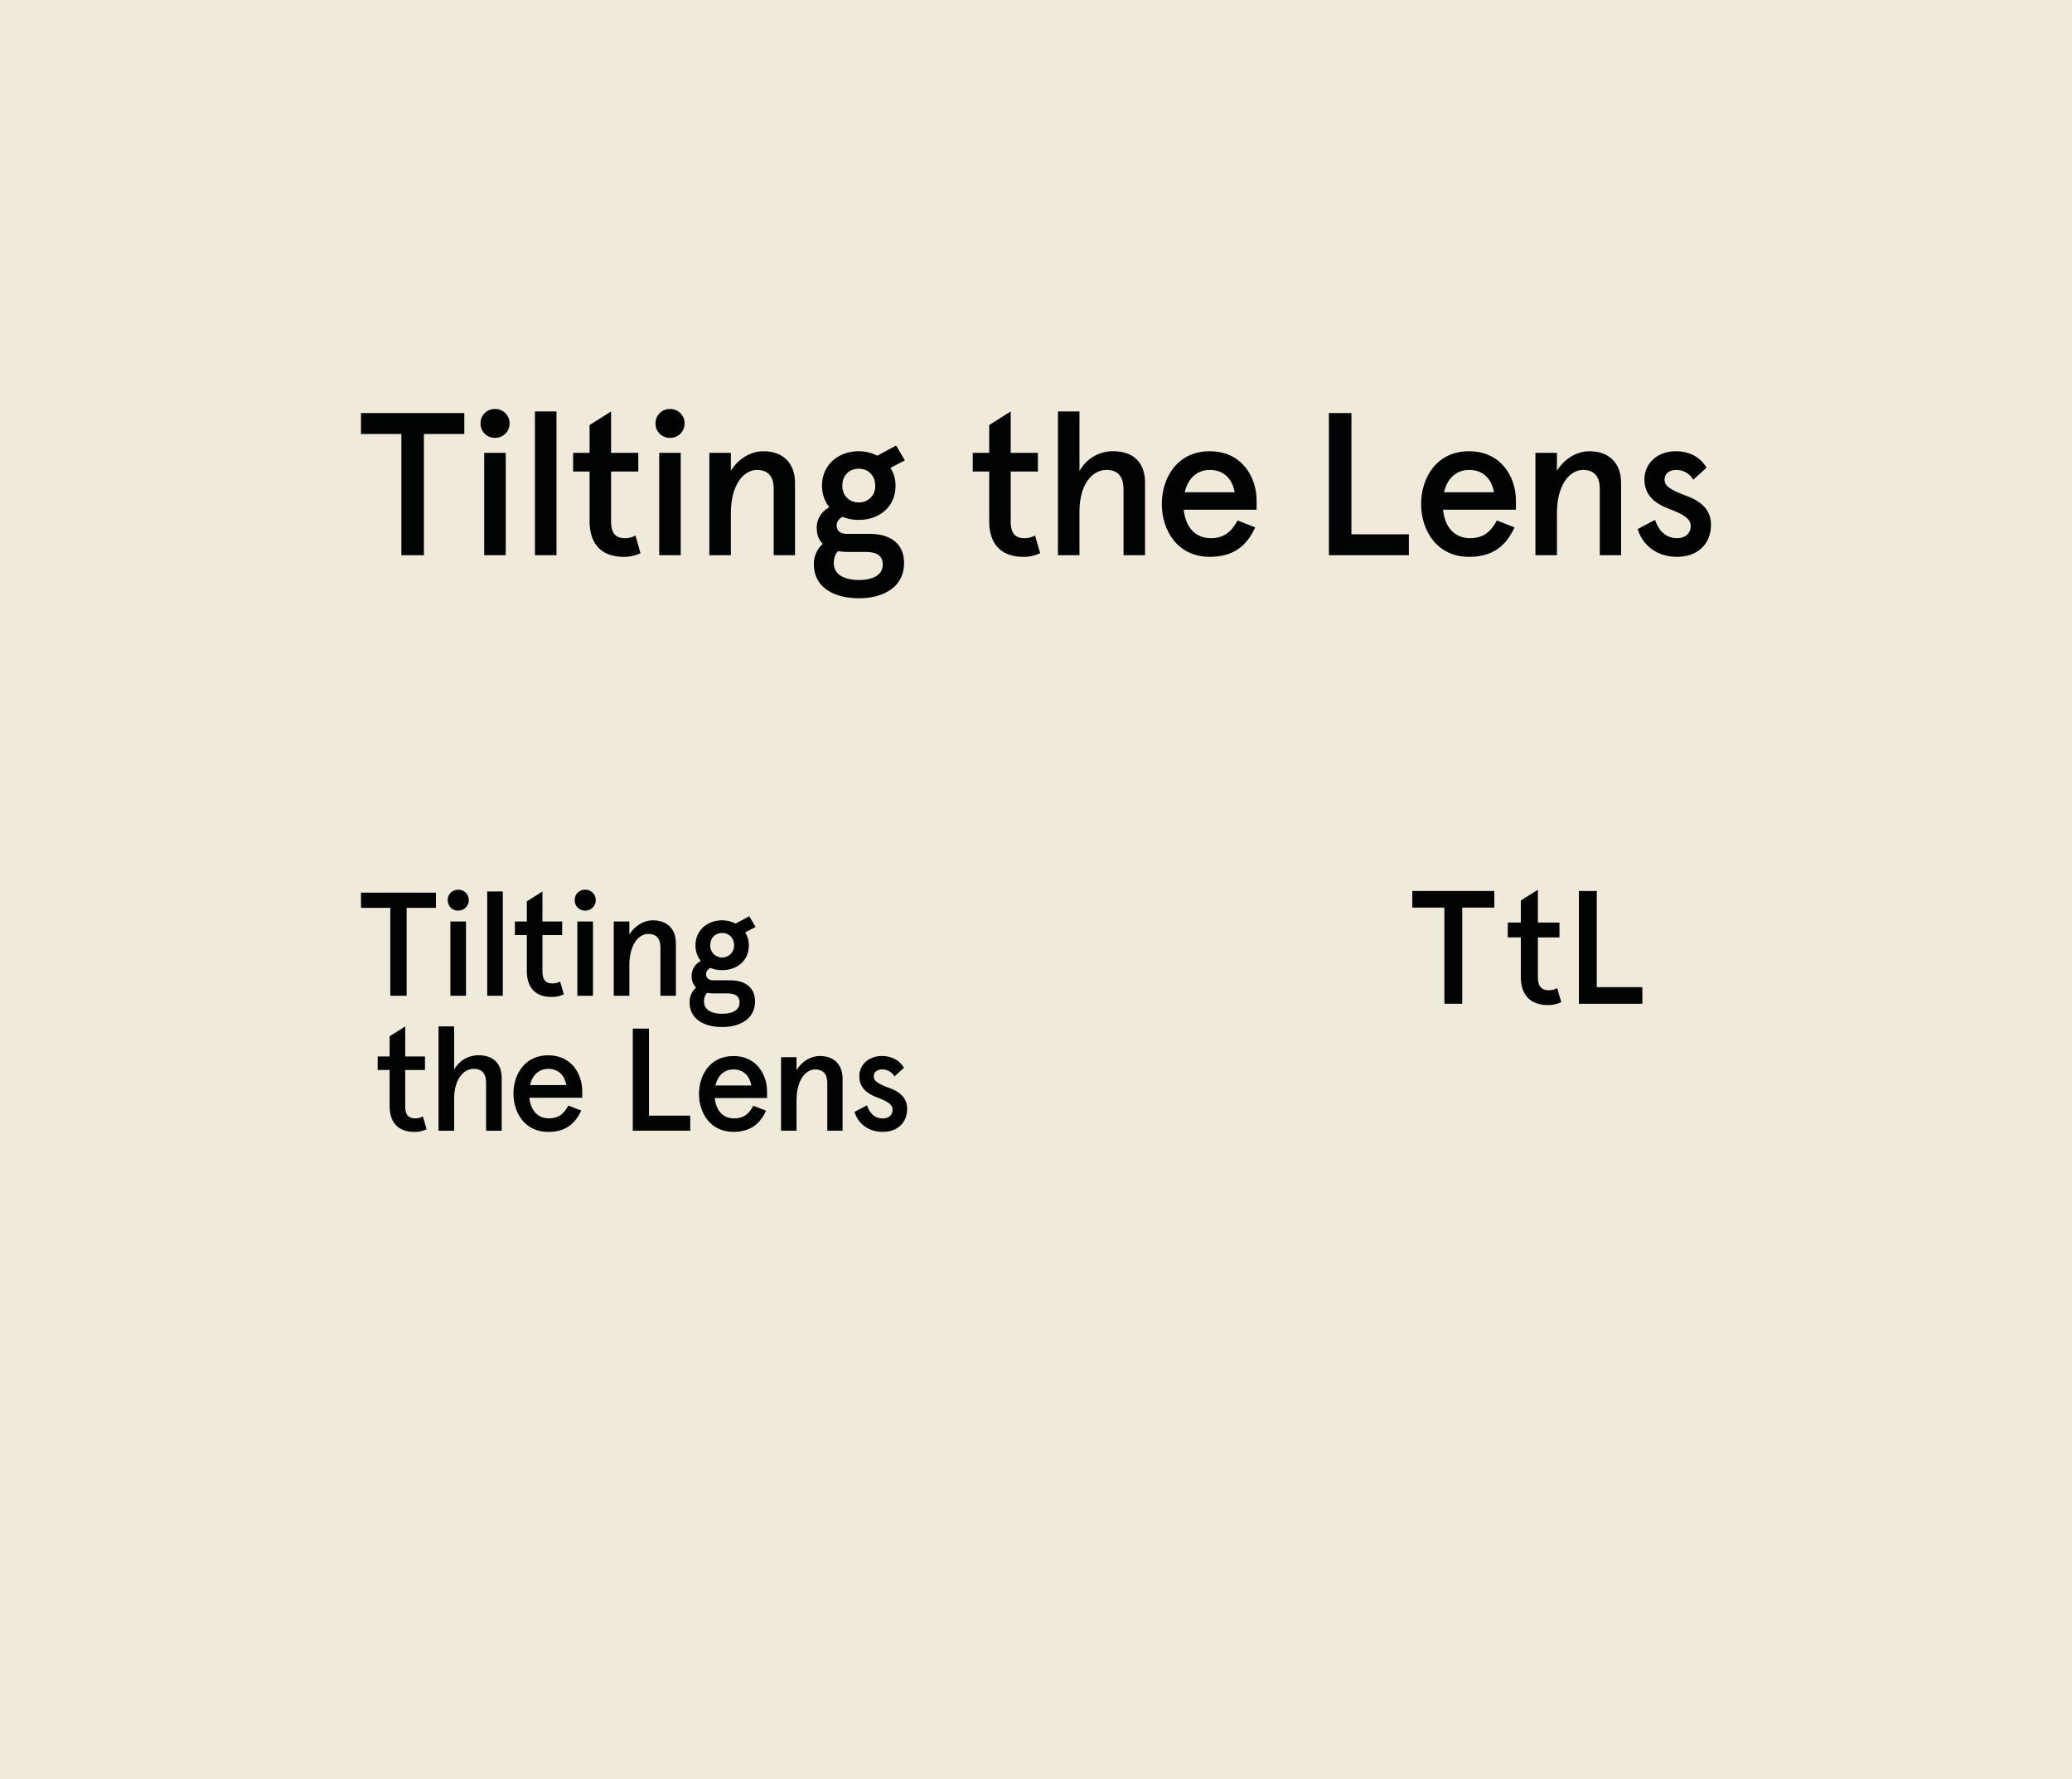 <?xml version="1.0" encoding="UTF-8"?> <svg xmlns="http://www.w3.org/2000/svg" xmlns:xlink="http://www.w3.org/1999/xlink" width="1280" height="1099" viewBox="0 0 1280 1099"><defs><clipPath id="clip-TTL_-_Type_1"><rect width="1280" height="1099"></rect></clipPath></defs><g id="TTL_-_Type_1" data-name="TTL - Type – 1" clip-path="url(#clip-TTL_-_Type_1)"><rect width="1280" height="1099" fill="#f0eada"></rect><g id="Group_10871" data-name="Group 10871" transform="translate(0 -47.21)"><g id="Group_10870" data-name="Group 10870"><path id="Path_56" data-name="Path 56" d="M0,206.7v9.373H18.109V270.4h10.1V216.072H46.318V206.7Z" transform="translate(223 391.831)" fill="#010202"></path><path id="Path_57" data-name="Path 57" d="M32.025,212.072a6.318,6.318,0,0,1,6.461-6.462,6.461,6.461,0,1,1,0,12.921,6.317,6.317,0,0,1-6.461-6.46m1.638,13.194H43.31V271.13H33.663Z" transform="translate(244.57 391.099)" fill="#010202"></path><rect id="Rectangle_32" data-name="Rectangle 32" width="9.646" height="64.428" transform="translate(300.982 597.803)" fill="#010202"></rect><path id="Path_58" data-name="Path 58" d="M64.19,255.4V233.2H56.82v-8.371h7.37V212.361l9.646-6.1v18.564H86.03V233.2H73.836v22.385c0,5.553,2.274,7.462,6.1,7.462a9.469,9.469,0,0,0,4.823-1.181l2.274,7.916a16.889,16.889,0,0,1-7.553,1.638c-9.281,0-15.288-5.1-15.288-16.016" transform="translate(261.27 391.538)" fill="#010202"></path><path id="Path_59" data-name="Path 59" d="M78.895,212.072a6.318,6.318,0,0,1,6.462-6.462,6.461,6.461,0,1,1,0,12.921,6.317,6.317,0,0,1-6.462-6.46m1.638,13.194H90.18V271.13H80.533Z" transform="translate(276.138 391.099)" fill="#010202"></path><path id="Path_60" data-name="Path 60" d="M93.305,217.649h9.646v8.008c3.275-5.186,8.553-8.736,14.65-8.736,8.281,0,14.1,4.913,14.1,14.2v32.395h-9.554V233.665c0-5.734-2.822-8.371-7.462-8.371-6.279,0-11.738,7.005-11.738,19.381v18.837H93.305Z" transform="translate(285.844 398.716)" fill="#010202"></path><path id="Path_61" data-name="Path 61" d="M121.308,268.724a11.974,11.974,0,0,1,4-9.283,9.454,9.454,0,0,1-2.73-7.189,10.2,10.2,0,0,1,5.641-9.189,15.421,15.421,0,0,1-3.275-9.646c0-9.464,7.37-15.47,16.471-15.47a17.938,17.938,0,0,1,8.281,2l8.463-4.55,3.913,6.642-6.461,3.367a14.506,14.506,0,0,1,2.274,8.008c0,9.554-7.37,15.288-16.469,15.288a18.854,18.854,0,0,1-7.28-1.366,4.371,4.371,0,0,0-2.639,3.914c0,2.547,1.911,3.73,4.731,3.73h10.1c9.1,0,15.378,4.276,15.378,13.012,0,11.285-9.919,15.835-20.2,15.835-11.738,0-20.2-5.278-20.2-15.105m30.848,0c0-4.37-3.185-5.643-7.825-5.643h-7.1a30.353,30.353,0,0,1-5.094-.365,7.437,7.437,0,0,0-1.913,5.461c0,4.823,4.368,7.462,11.285,7.462,6.462,0,10.647-2.366,10.647-6.915m-3.367-35.308c0-4.733-3.275-7.645-7.37-7.645-4.187,0-7.37,2.912-7.37,7.645a7.371,7.371,0,1,0,14.74,0" transform="translate(304.705 397.691)" fill="#010202"></path><path id="Path_62" data-name="Path 62" d="M13.532,305.206V283H6.162v-8.371h7.37V262.165l9.646-6.1v18.563H35.372V283H23.178v22.387c0,5.551,2.274,7.462,6.1,7.462a9.47,9.47,0,0,0,4.823-1.183l2.274,7.916a16.884,16.884,0,0,1-7.553,1.638c-9.281,0-15.288-5.1-15.288-16.016" transform="translate(227.15 425.083)" fill="#010202"></path><path id="Path_63" data-name="Path 63" d="M28.619,256.068h9.646v26.753A16.984,16.984,0,0,1,53.37,273.9c8.736,0,14.287,4.733,14.287,14.2v32.394H58.011V291.1c0-5.824-2.457-8.826-7.645-8.826-6.1,0-12.1,6.1-12.1,18.745v19.473H28.619Z" transform="translate(242.276 425.083)" fill="#010202"></path><path id="Path_64" data-name="Path 64" d="M98.781,292.933H66.112c.818,8.008,5.277,12.74,12.1,12.74,5.732,0,9.1-2.549,12.011-7.917l7.917,3.094c-3.913,8.553-10.011,13.194-20.384,13.194-14.652,0-21.476-12.1-21.476-23.66,0-11.646,6.825-23.659,21.476-23.659,14.287,0,21.021,11.375,21.021,22.2Zm-9.829-7.825c-1-5.551-4.46-10.009-11.193-10.009-5.278,0-9.737,3.367-11.193,10.009Z" transform="translate(260.908 432.261)" fill="#010202"></path><path id="Path_65" data-name="Path 65" d="M100.331,256.876h10v53.759h25.484v9.275h-35.48Z" transform="translate(290.576 425.628)" fill="#010202"></path><path id="Path_66" data-name="Path 66" d="M166.829,292.925H134.5c.81,7.926,5.221,12.607,11.976,12.607,5.673,0,9-2.52,11.885-7.834l7.835,3.063c-3.873,8.465-9.906,13.057-20.173,13.057-14.5,0-21.25-11.977-21.25-23.413,0-11.526,6.754-23.413,21.25-23.413,14.14,0,20.8,11.256,20.8,21.972Zm-9.725-7.743c-.991-5.493-4.411-9.906-11.077-9.906-5.221,0-9.635,3.332-11.075,9.906Z" transform="translate(307.041 432.441)" fill="#010202"></path><path id="Path_67" data-name="Path 67" d="M155.069,267.712h9.544v7.924c3.242-5.133,8.465-8.644,14.5-8.644,8.2,0,13.959,4.862,13.959,14.046V313.1h-9.455V283.56c0-5.673-2.793-8.284-7.384-8.284-6.214,0-11.618,6.933-11.618,19.18V313.1h-9.544Z" transform="translate(327.443 432.441)" fill="#010202"></path><path id="Path_68" data-name="Path 68" d="M182.187,301.48l7.655-4.052c1.712,4.773,4.683,8.1,9.815,8.1,3.332,0,6.033-1.8,6.033-5.494,0-3.511-4.411-5.493-9.546-7.474-6.393-2.43-10.985-6.033-10.985-13.146s5.854-12.428,13.869-12.428c6.033,0,10.895,2.52,13.686,7.293L206.86,279.6a8.687,8.687,0,0,0-7.743-4.323c-2.7,0-5.042,1.531-5.042,4.323,0,2.611,2.07,4.321,9.546,7.114,6.3,2.251,11.075,6.033,11.075,12.786,0,8.825-6.123,14.319-15.038,14.319-9.994,0-15.758-6.214-17.47-12.337" transform="translate(345.708 432.441)" fill="#010202"></path></g></g><g id="Group_10867" data-name="Group 10867" transform="translate(872.475 549.5)"><path id="Path_27" data-name="Path 27" d="M388.087,203.809v10.249h19.8v59.4h11.045v-59.4h19.8V203.809Z" transform="translate(-388.087 -203.012)" fill="#010202"></path><path id="Path_28" data-name="Path 28" d="M431.381,257.063V232.785h-8.058v-9.153h8.058V210l10.548-6.666v20.3h13.333v9.153H441.929v24.477c0,6.07,2.487,8.158,6.666,8.158a10.321,10.321,0,0,0,5.275-1.294l2.487,8.657a18.466,18.466,0,0,1-8.259,1.791c-10.15,0-16.717-5.57-16.717-17.512" transform="translate(-364.355 -203.333)" fill="#010202"></path><path id="Path_29" data-name="Path 29" d="M449.574,203.809V273.46h39.2V263.211H460.62v-59.4Z" transform="translate(-346.674 -203.012)" fill="#010202"></path></g><g id="Group_10869" data-name="Group 10869" transform="translate(223 252.614)"><path id="Path_43" data-name="Path 43" d="M0,1.5V14.414H24.957V89.286h13.92V14.414H63.835V1.5Z" transform="translate(0 1.01)" fill="#010202"></path><path id="Path_44" data-name="Path 44" d="M44.138,8.9a8.706,8.706,0,0,1,8.9-8.9,8.811,8.811,0,0,1,9.029,8.9,8.81,8.81,0,0,1-9.029,8.9,8.705,8.705,0,0,1-8.9-8.9M46.4,27.089H59.69V90.3H46.4Z" transform="translate(29.728)" fill="#010202"></path><rect id="Rectangle_29" data-name="Rectangle 29" width="13.295" height="88.792" transform="translate(107.477 1.506)" fill="#010202"></rect><path id="Path_45" data-name="Path 45" d="M88.469,68.623v-30.6H78.311V26.484H88.469V9.3L101.762.9V26.484h16.806V38.023H101.762v30.85c0,7.651,3.136,10.286,8.4,10.286a13.026,13.026,0,0,0,6.647-1.632l3.135,10.911A23.253,23.253,0,0,1,109.537,90.7c-12.792,0-21.068-7.022-21.068-22.072" transform="translate(52.745 0.605)" fill="#010202"></path><path id="Path_46" data-name="Path 46" d="M108.735,8.9A8.708,8.708,0,0,1,117.642,0a8.811,8.811,0,0,1,9.029,8.9,8.81,8.81,0,0,1-9.029,8.9,8.707,8.707,0,0,1-8.907-8.9m2.258,18.185h13.295V90.3H110.993Z" transform="translate(73.236)" fill="#010202"></path><path id="Path_47" data-name="Path 47" d="M128.6,16.59H141.89V27.627c4.515-7.149,11.788-12.039,20.191-12.039,11.412,0,19.44,6.771,19.44,19.564V79.8H168.351V38.664c0-7.9-3.888-11.539-10.284-11.539-8.654,0-16.178,9.656-16.178,26.713V79.8H128.6Z" transform="translate(86.612 10.499)" fill="#010202"></path><path id="Path_48" data-name="Path 48" d="M167.189,86.98a16.5,16.5,0,0,1,5.518-12.791c-2.381-2.259-3.762-5.519-3.762-9.909a14.068,14.068,0,0,1,7.777-12.667,21.237,21.237,0,0,1-4.515-13.293c0-13.043,10.158-21.321,22.7-21.321a24.74,24.74,0,0,1,11.412,2.76l11.664-6.271,5.392,9.156-8.9,4.639a20,20,0,0,1,3.134,11.037c0,13.167-10.158,21.07-22.7,21.07a26.011,26.011,0,0,1-10.033-1.881c-2.385,1.253-3.637,3.135-3.637,5.392,0,3.513,2.634,5.141,6.522,5.141h13.92c12.541,0,21.2,5.9,21.2,17.935,0,15.55-13.671,21.821-27.842,21.821-16.18,0-27.843-7.273-27.843-20.819m42.516,0c0-6.018-4.39-7.775-10.786-7.775h-9.783a42.048,42.048,0,0,1-7.022-.5c-1.881,1.881-2.634,4.515-2.634,7.526,0,6.647,6.021,10.284,15.552,10.284,8.9,0,14.673-3.262,14.673-9.532m-4.641-48.66c0-6.522-4.515-10.535-10.158-10.535-5.77,0-10.158,4.013-10.158,10.535,0,6.271,4.388,10.284,10.158,10.284a9.846,9.846,0,0,0,10.158-10.284" transform="translate(112.607 9.085)" fill="#010202"></path><path id="Path_49" data-name="Path 49" d="M235.985,68.623v-30.6H225.827V26.484h10.158V9.3L249.278.9V26.484h16.806V38.023H249.278v30.85c0,7.651,3.136,10.286,8.4,10.286a13.026,13.026,0,0,0,6.647-1.632l3.135,10.911A23.257,23.257,0,0,1,257.053,90.7c-12.792,0-21.068-7.022-21.068-22.072" transform="translate(152.101 0.605)" fill="#010202"></path><path id="Path_50" data-name="Path 50" d="M257.277.9h13.294V37.77A23.405,23.405,0,0,1,291.39,25.48c12.039,0,19.689,6.522,19.689,19.565V89.691H297.786V49.184c0-8.026-3.387-12.165-10.535-12.165-8.4,0-16.68,8.4-16.68,25.834V89.691H257.277Z" transform="translate(173.284 0.605)" fill="#010202"></path><path id="Path_51" data-name="Path 51" d="M354.186,51.707H309.165c1.128,11.037,7.273,17.559,16.677,17.559,7.9,0,12.543-3.513,16.556-10.911l10.911,4.262C347.916,74.407,339.515,80.8,325.218,80.8c-20.193,0-29.6-16.68-29.6-32.607,0-16.054,9.407-32.609,29.6-32.609,19.687,0,28.969,15.678,28.969,30.6ZM340.643,40.921c-1.381-7.65-6.145-13.795-15.425-13.795-7.275,0-13.42,4.641-15.427,13.795Z" transform="translate(199.107 10.498)" fill="#010202"></path><path id="Path_52" data-name="Path 52" d="M357.291,1.5h13.922V76.37h35.492V89.288H357.291Z" transform="translate(240.646 1.01)" fill="#010202"></path><path id="Path_53" data-name="Path 53" d="M449.9,51.707H404.884c1.128,11.037,7.271,17.559,16.678,17.559,7.9,0,12.541-3.513,16.555-10.911l10.911,4.262C443.634,74.407,435.233,80.8,420.934,80.8c-20.189,0-29.6-16.68-29.6-32.607,0-16.054,9.407-32.609,29.6-32.609,19.691,0,28.97,15.678,28.97,30.6ZM436.361,40.921c-1.379-7.65-6.145-13.795-15.427-13.795-7.273,0-13.417,4.641-15.425,13.795Z" transform="translate(263.578 10.498)" fill="#010202"></path><path id="Path_54" data-name="Path 54" d="M433.527,16.59H446.82V27.627c4.515-7.149,11.788-12.039,20.191-12.039,11.414,0,19.44,6.771,19.44,19.564V79.8H473.282V38.664c0-7.9-3.888-11.539-10.284-11.539-8.654,0-16.178,9.656-16.178,26.713V79.8H433.527Z" transform="translate(291.993 10.499)" fill="#010202"></path><path id="Path_55" data-name="Path 55" d="M471.294,63.621l10.66-5.643c2.385,6.647,6.522,11.288,13.671,11.288,4.639,0,8.4-2.509,8.4-7.651,0-4.892-6.145-7.65-13.3-10.409-8.9-3.386-15.3-8.4-15.3-18.31s8.152-17.308,19.314-17.308c8.4,0,15.175,3.511,19.063,10.158l-8.152,7.4c-2.884-4.39-6.523-6.02-10.786-6.02-3.762,0-7.022,2.132-7.022,6.02,0,3.637,2.882,6.02,13.294,9.907,8.778,3.135,15.425,8.4,15.425,17.81,0,12.289-8.528,19.94-20.944,19.94-13.92,0-21.947-8.654-24.331-17.182" transform="translate(317.43 10.498)" fill="#010202"></path></g></g></svg> 